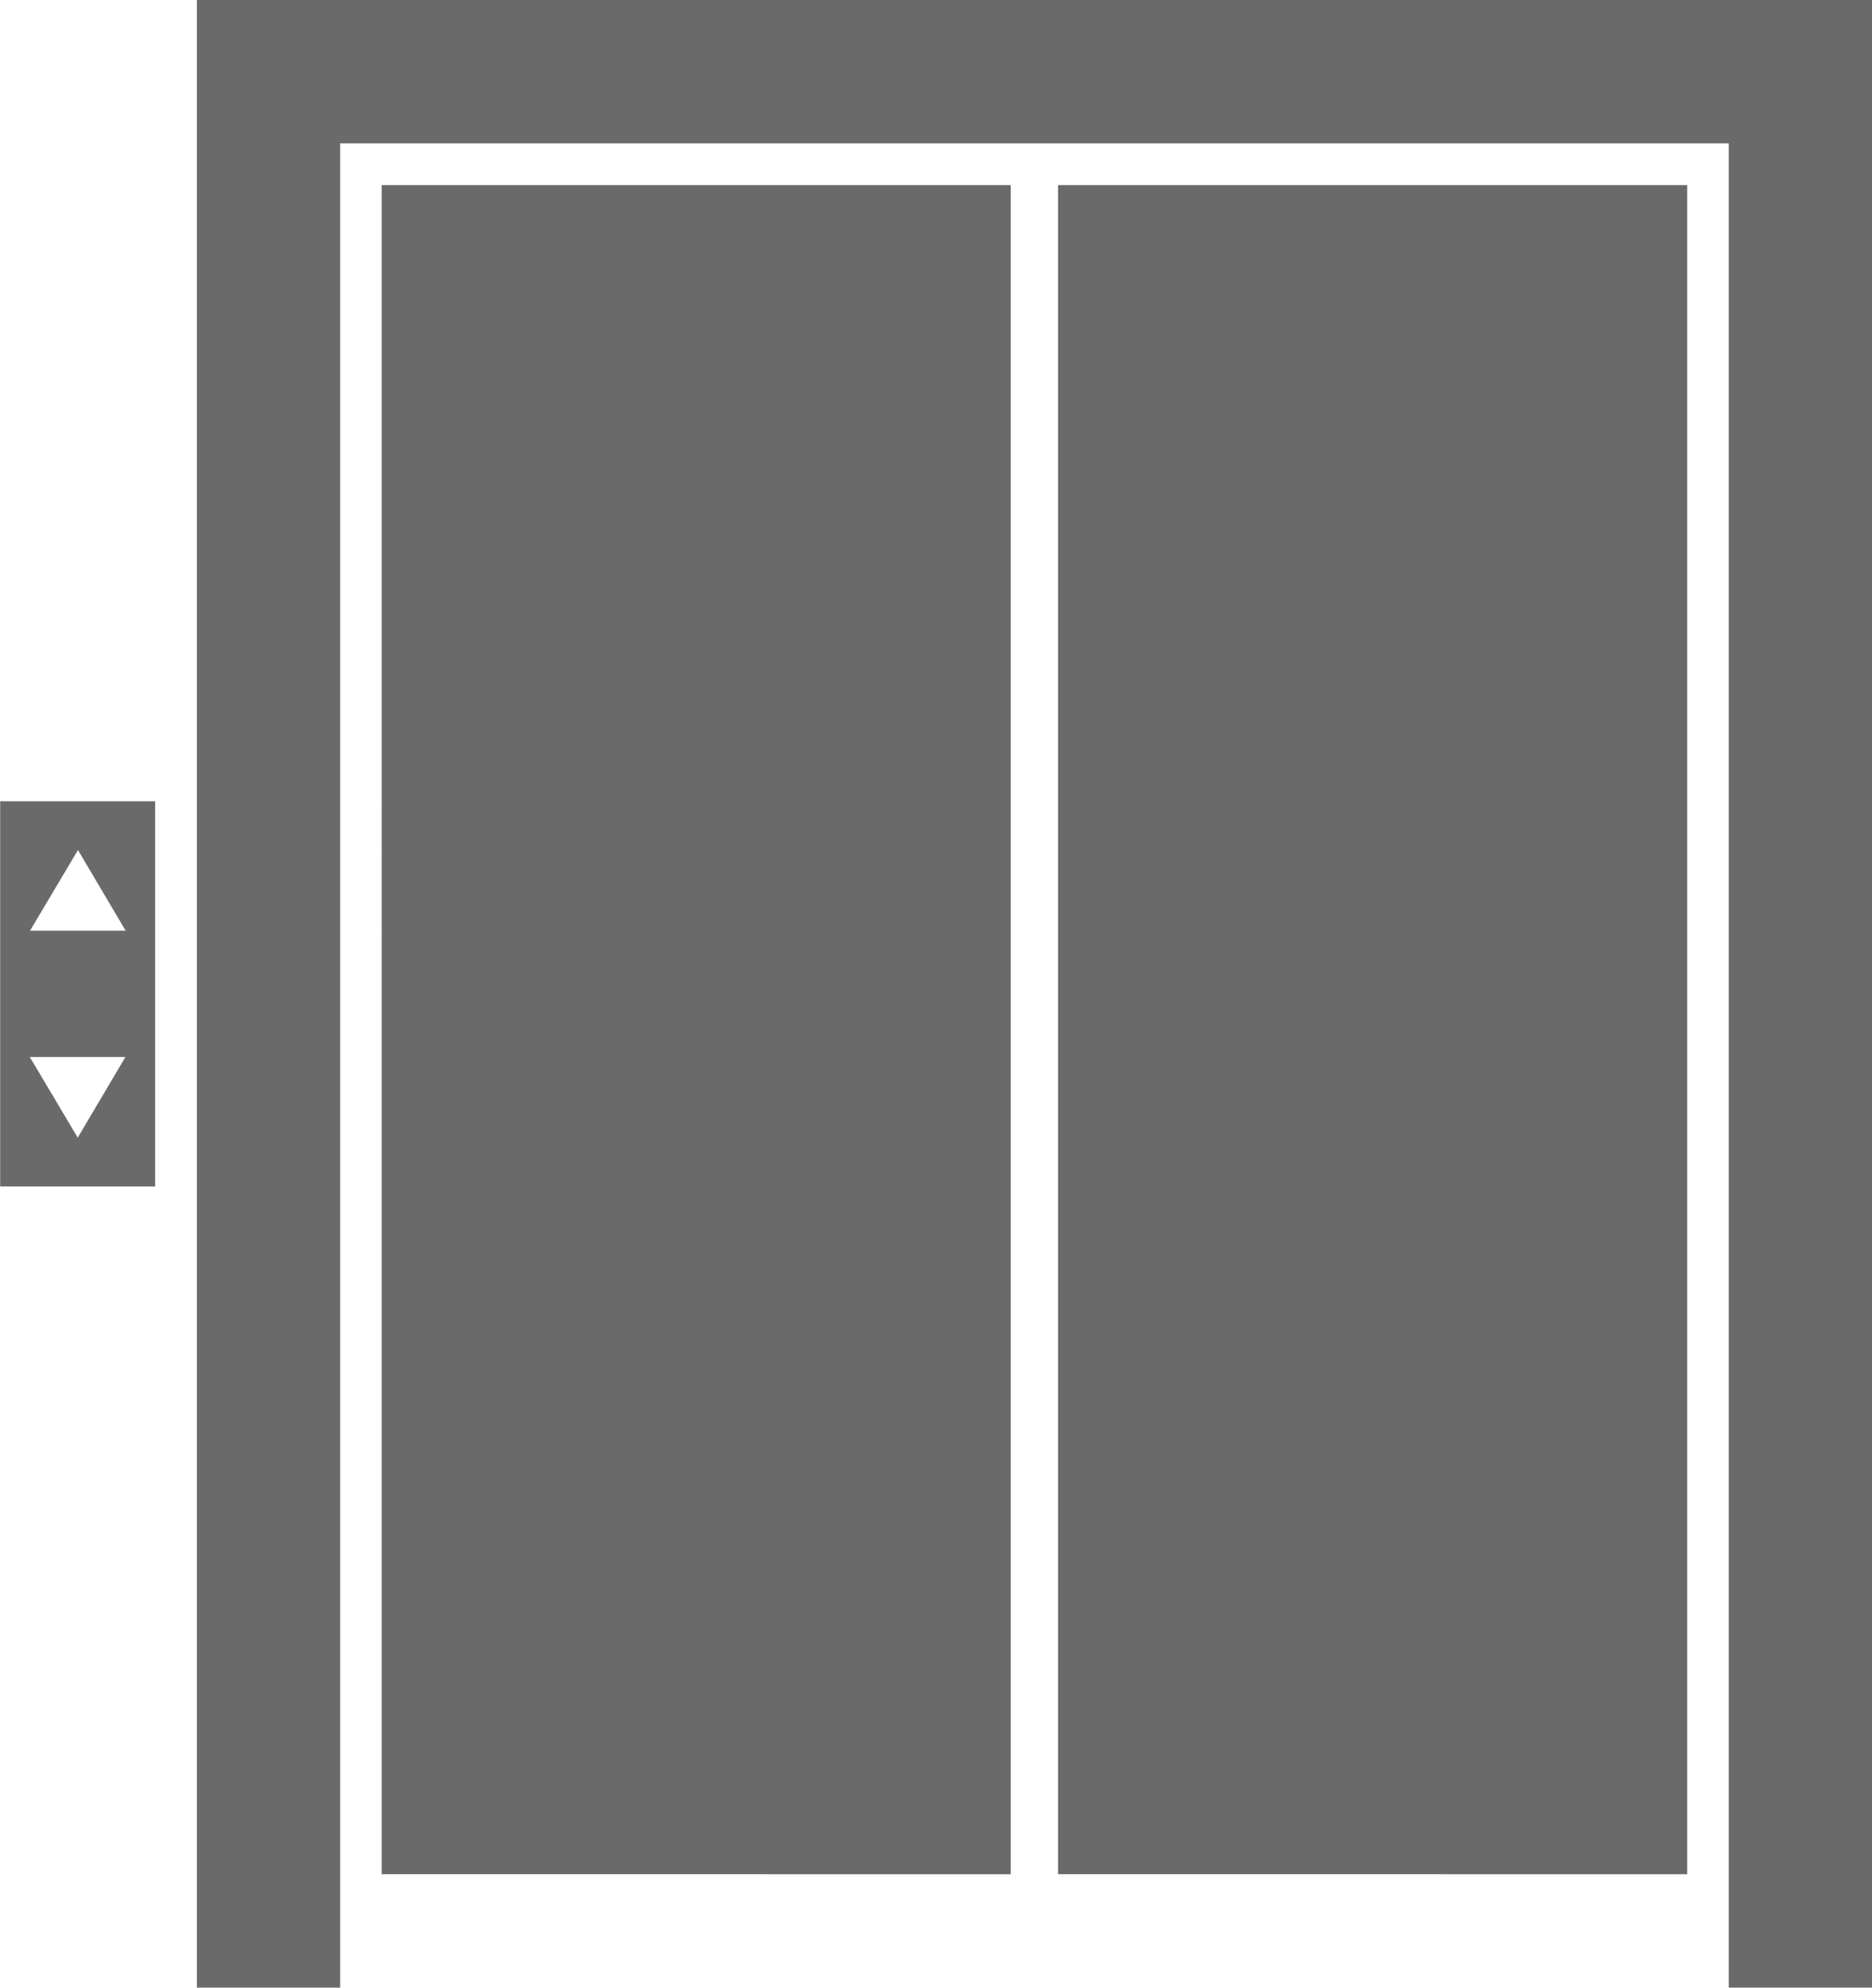 <svg xmlns="http://www.w3.org/2000/svg" width="47.106" height="50" viewBox="0 0 47.106 50">
  <path id="Union_47" data-name="Union 47" d="M9149.5,53V6.607h-34.941V53h-3.605V3h42.152V53Zm-16.876-2.854V7.658h15.831V50.147Zm-17.021,0V7.658h15.83V50.147Zm-9.6-17.3v-9.69h3.9v9.69Zm1.952-1.228,1.2-2.028h-2.406Zm-1.2-5.206h2.406l-1.2-2.028Z" transform="translate(-9105.999 -3.001)" fill="#6a6a6a"/>
</svg>
